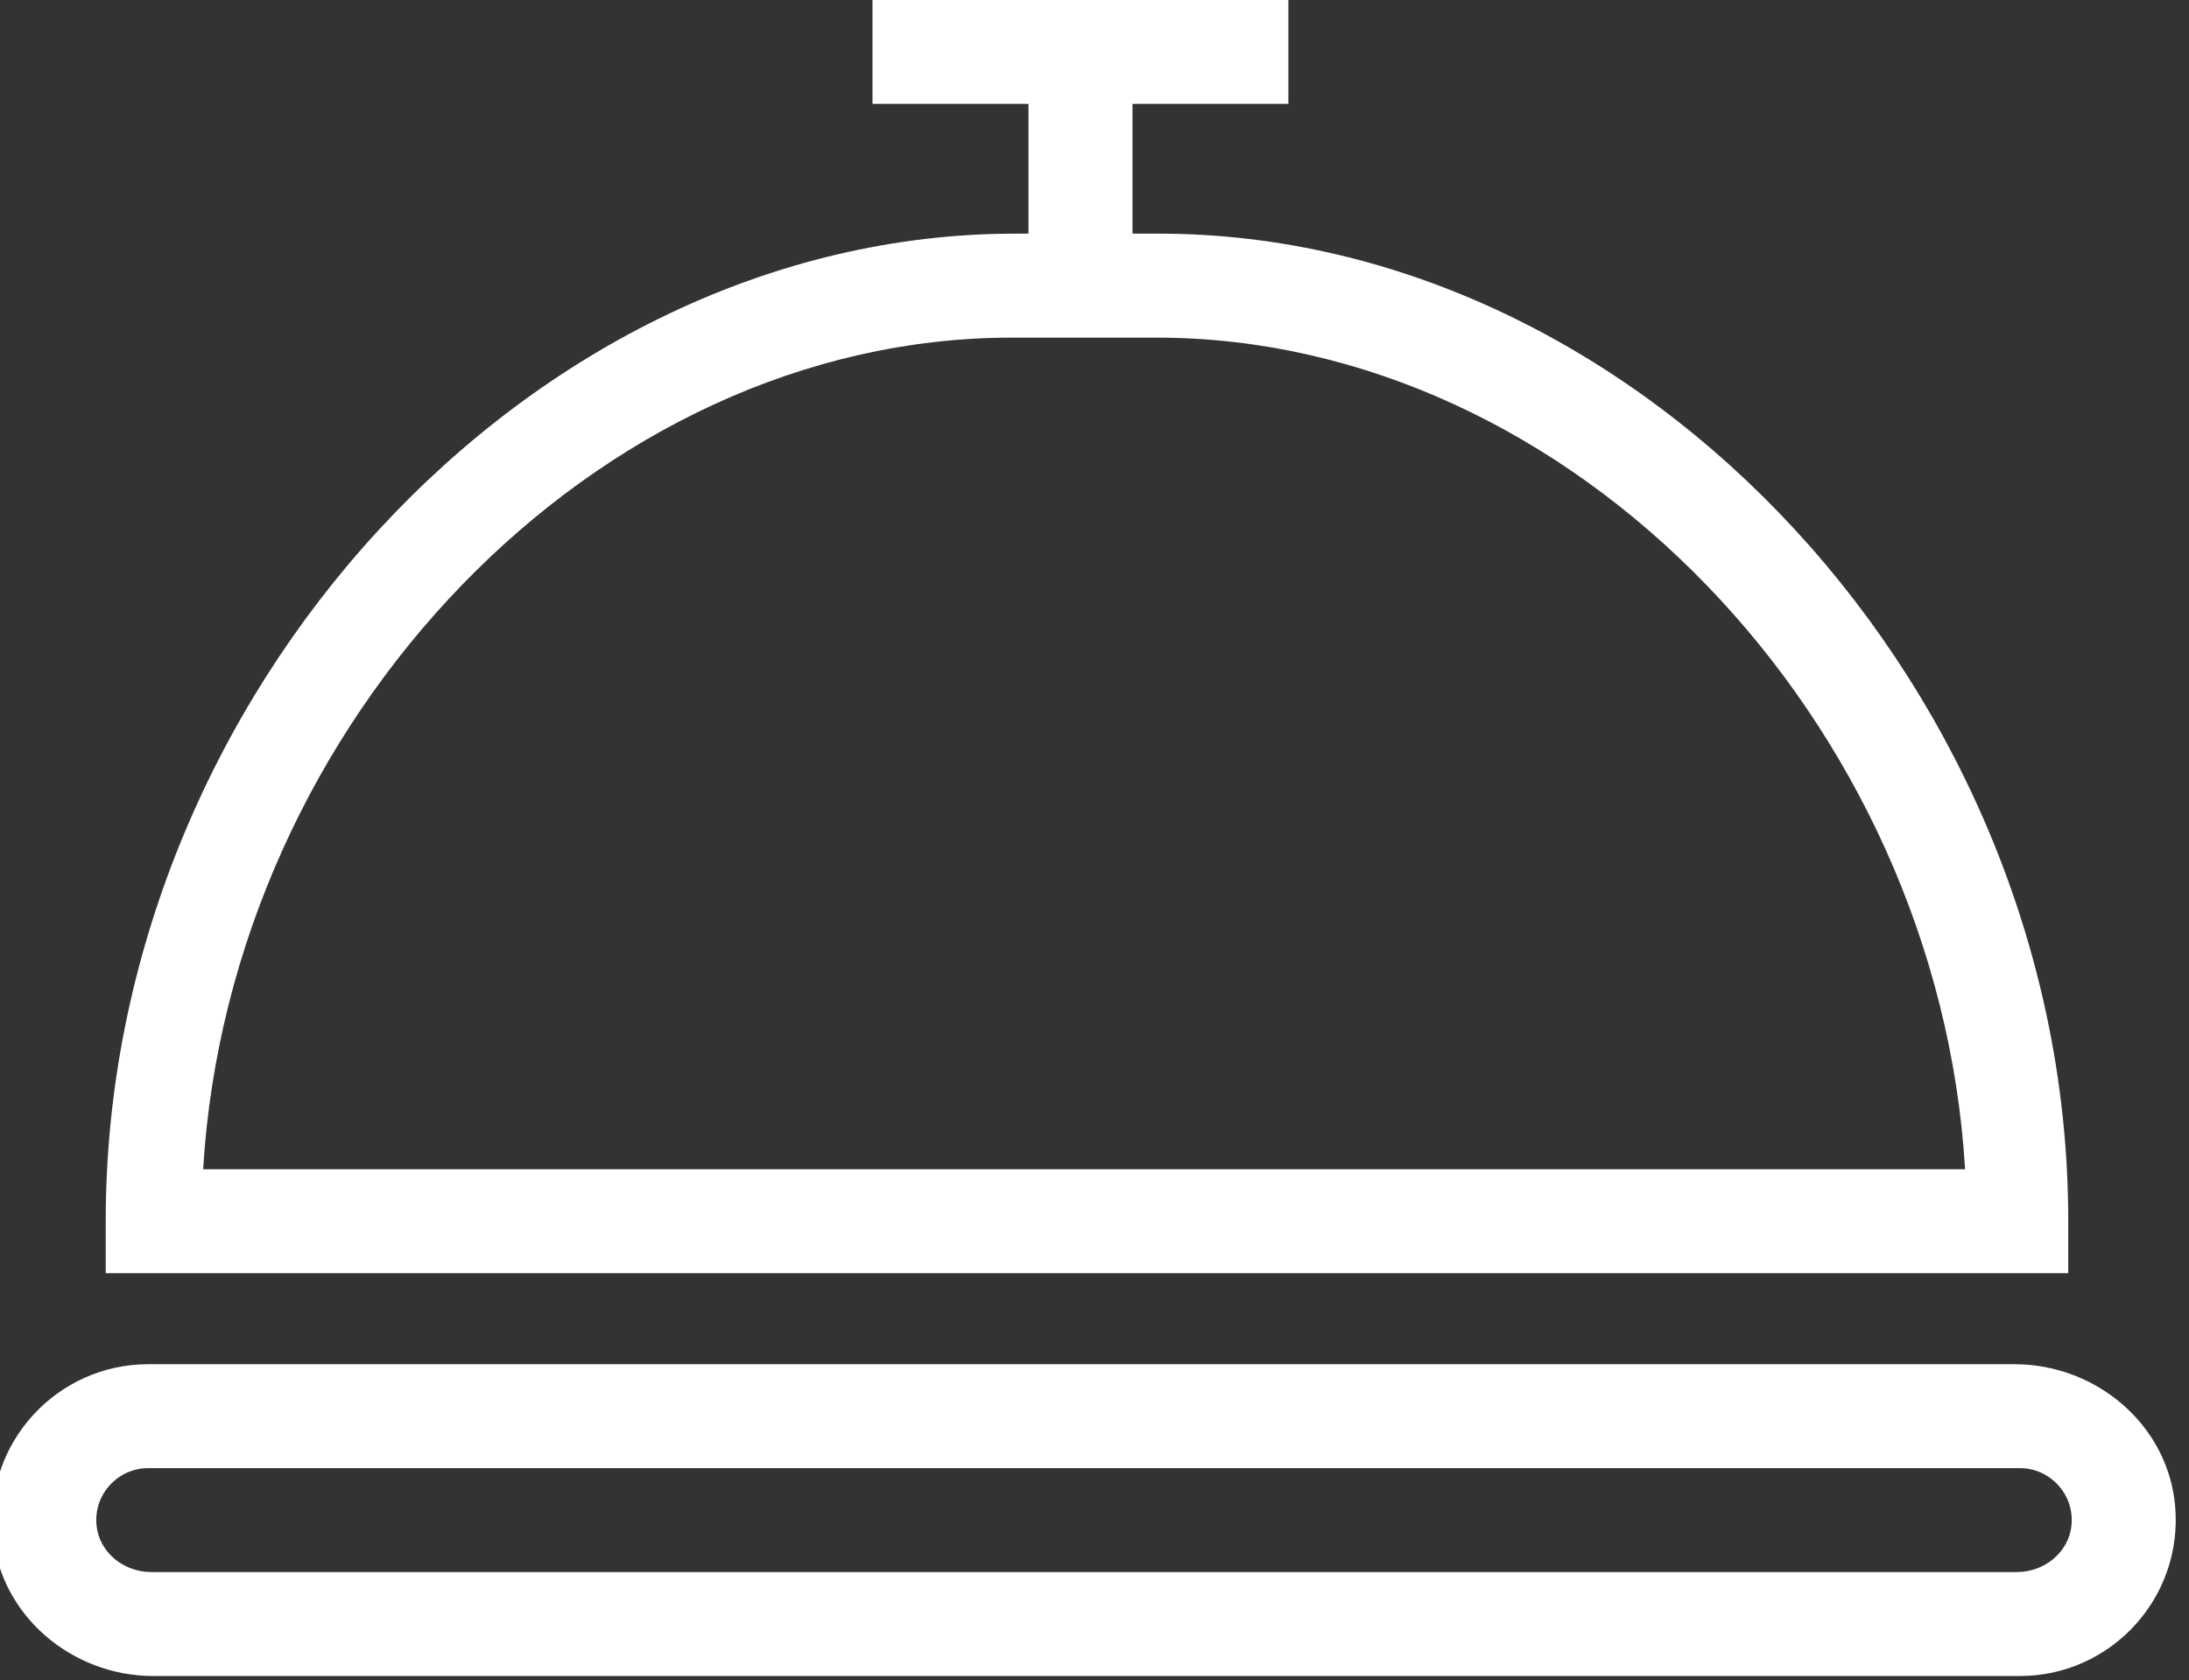 <?xml version="1.0" encoding="UTF-8" standalone="no"?>
<!DOCTYPE svg PUBLIC "-//W3C//DTD SVG 1.1//EN" "http://www.w3.org/Graphics/SVG/1.1/DTD/svg11.dtd">
<svg width="100%" height="100%" viewBox="0 0 254 195" version="1.1" xmlns="http://www.w3.org/2000/svg" xmlns:xlink="http://www.w3.org/1999/xlink" xml:space="preserve" xmlns:serif="http://www.serif.com/" style="fill-rule:evenodd;clip-rule:evenodd;stroke-linejoin:round;stroke-miterlimit:2;">
    <rect x="0" y="0" width="254" height="195" fill="#333333" stroke="none"/>
    <g transform="matrix(1,0,0,1,-5214.41,-132.63)">
        <g transform="matrix(5.556,0,0,5.556,0,0)">
            <g transform="matrix(1.198,0,0,1.198,-189.483,-8.429)">
                <g transform="matrix(1,0,0,1,944.155,54.373)">
                    <path d="M0,-1.813C-0.527,-1.813 -0.952,-1.359 -0.902,-0.822C-0.859,-0.347 -0.429,-0.001 0.048,-0.001L32.578,-0.001C33.055,-0.001 33.485,-0.347 33.528,-0.822C33.578,-1.359 33.153,-1.813 32.626,-1.813L0,-1.813ZM32.626,1.812L0.092,1.812C-1.33,1.812 -2.581,0.759 -2.708,-0.657C-2.852,-2.268 -1.582,-3.625 0,-3.625L32.534,-3.625C33.956,-3.625 35.207,-2.573 35.334,-1.157C35.478,0.455 34.208,1.812 32.626,1.812" style="fill:white;fill-rule:nonzero;"/>
                </g>
                <g transform="matrix(1,0,0,1,945.112,32.848)">
                    <path d="M0,14.501L30.716,14.501C30.245,6.672 23.864,0.001 16.622,0.001L14.094,0.001C6.852,0.001 0.471,6.678 0,14.501ZM32.514,16.313L-1.698,16.313L-1.698,15.393C-1.698,6.229 5.709,-1.812 14.153,-1.812L16.662,-1.812C25.106,-1.812 32.514,6.229 32.514,15.393L32.514,16.313Z" style="fill:white;fill-rule:nonzero;"/>
                </g>
                <g transform="matrix(1,0,0,1,0,-1861.33)">
                    <rect x="959.5" y="1888.28" width="1.813" height="4.758" style="fill:white;"/>
                </g>
                <g transform="matrix(1,0,0,1,0,-1864.27)">
                    <rect x="956.781" y="1891.23" width="7.25" height="1.813" style="fill:white;"/>
                </g>
            </g>
        </g>
    </g>
</svg>
